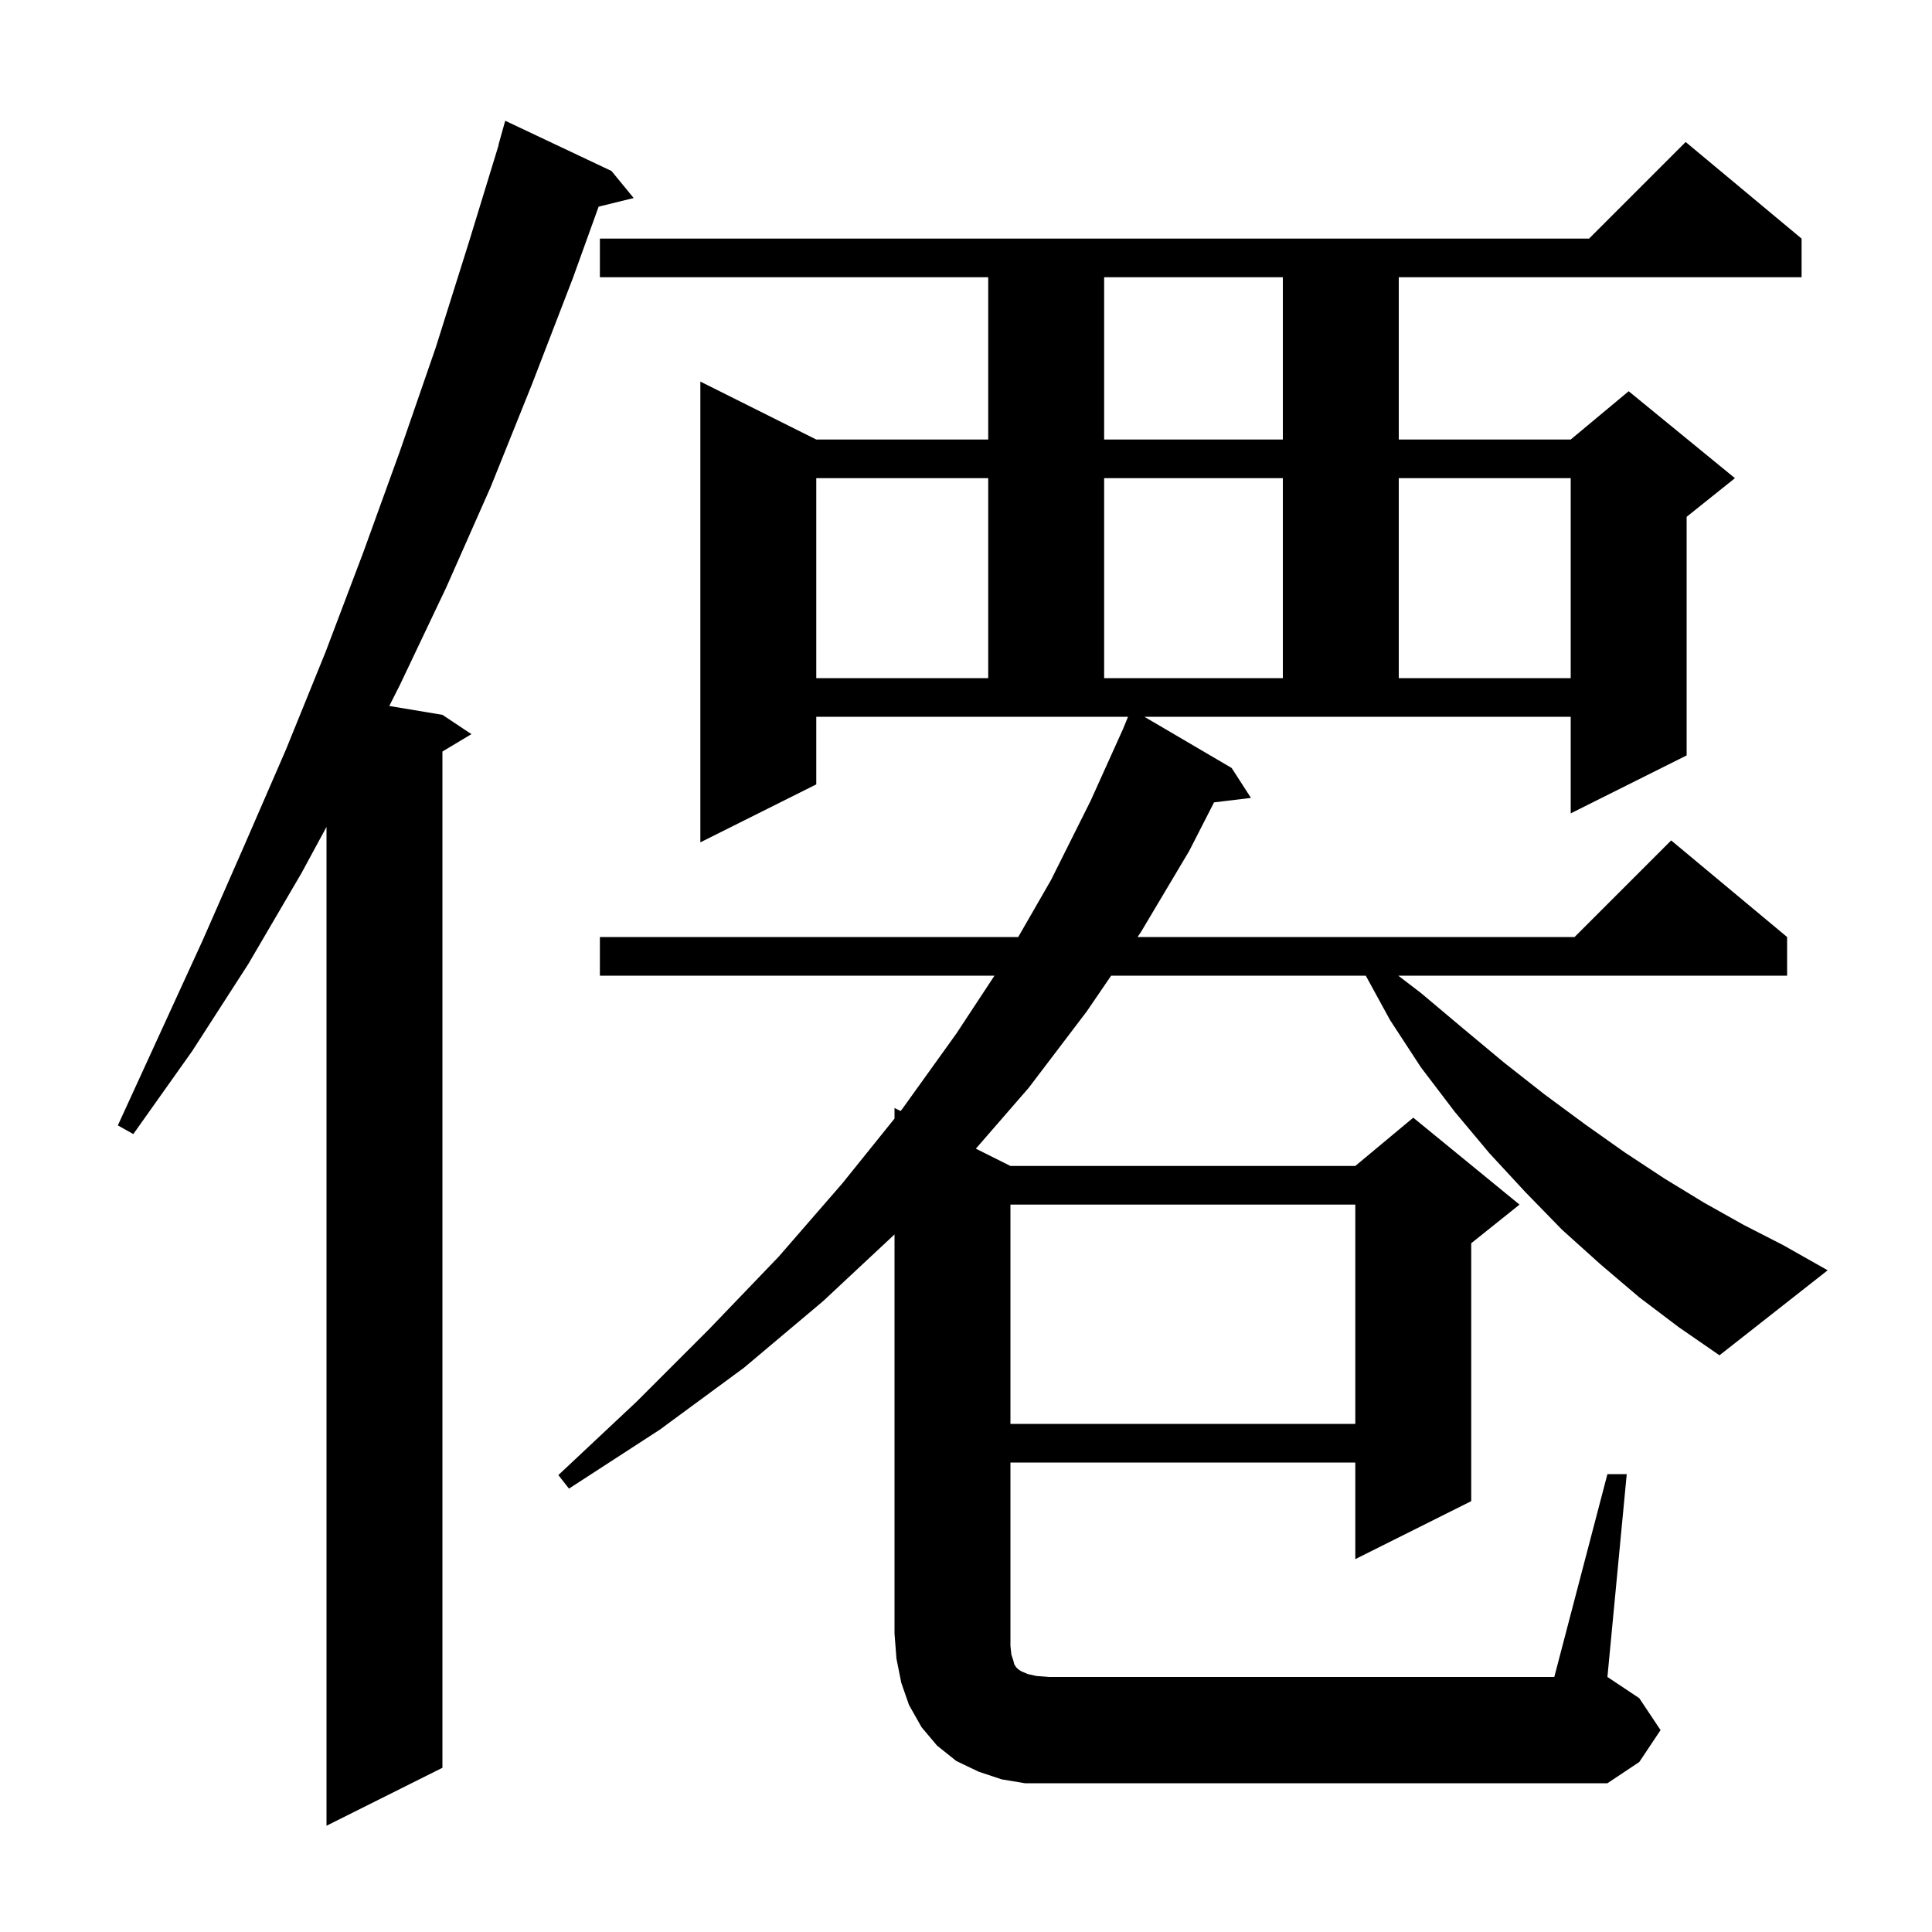 <svg xmlns="http://www.w3.org/2000/svg" xmlns:xlink="http://www.w3.org/1999/xlink" version="1.1" baseProfile="full" viewBox="0 0 200 200" width="200" height="200">
<g fill="black">
<path d="M 63.3 17.7 L 65.6 20.5 L 61.97 21.392 L 59.3 28.8 L 55.1 39.7 L 50.8 50.4 L 46.2 60.8 L 41.4 70.9 L 40.298 73.083 L 45.8 74.0 L 48.8 76.0 L 45.8 77.8 L 45.8 183.0 L 33.8 189.0 L 33.8 85.6 L 31.2 90.4 L 25.7 99.8 L 19.9 108.8 L 13.8 117.4 L 12.2 116.5 L 21.0 97.3 L 25.3 87.5 L 29.6 77.6 L 33.7 67.5 L 37.6 57.2 L 41.4 46.7 L 45.1 36.0 L 48.5 25.2 L 51.623 15.005 L 51.6 15.0 L 52.3 12.5 Z M 166.4 152.6 L 168.4 152.6 L 166.4 173.6 L 169.7 175.8 L 171.9 179.1 L 169.7 182.4 L 166.4 184.6 L 106.1 184.6 L 103.7 184.2 L 101.3 183.4 L 99.0 182.3 L 97.0 180.7 L 95.4 178.8 L 94.1 176.5 L 93.3 174.2 L 92.8 171.7 L 92.6 169.1 L 92.6 127.787 L 85.2 134.7 L 77.0 141.6 L 68.3 148.0 L 58.9 154.1 L 57.8 152.7 L 65.9 145.1 L 73.4 137.6 L 80.6 130.1 L 87.2 122.5 L 92.6 115.794 L 92.6 114.7 L 93.228 115.014 L 93.4 114.8 L 99.0 107.0 L 102.949 101.0 L 62.1 101.0 L 62.1 97.0 L 105.407 97.0 L 108.8 91.1 L 112.9 82.9 L 116.259 75.455 L 116.773 74.2 L 84.5 74.2 L 84.5 81.2 L 72.5 87.2 L 72.5 39.5 L 84.5 45.5 L 102.3 45.5 L 102.3 28.7 L 62.1 28.7 L 62.1 24.7 L 164.5 24.7 L 174.5 14.7 L 186.5 24.7 L 186.5 28.7 L 144.8 28.7 L 144.8 45.5 L 162.6 45.5 L 168.6 40.5 L 179.6 49.5 L 174.6 53.5 L 174.6 78.2 L 162.6 84.2 L 162.6 74.2 L 118.464 74.2 L 127.5 79.5 L 129.5 82.6 L 125.678 83.061 L 123.1 88.1 L 118.1 96.5 L 117.759 97.0 L 163.0 97.0 L 173.0 87.0 L 185.0 97.0 L 185.0 101.0 L 144.75 101.0 L 147.1 102.8 L 151.5 106.5 L 155.7 110.0 L 159.9 113.3 L 164.1 116.4 L 168.2 119.3 L 172.3 122.0 L 176.4 124.5 L 180.5 126.8 L 184.6 128.9 L 189.2 131.5 L 178.0 140.3 L 173.8 137.4 L 169.7 134.3 L 165.7 130.9 L 161.7 127.3 L 157.9 123.4 L 154.2 119.4 L 150.6 115.1 L 147.1 110.5 L 143.9 105.6 L 141.383 101.0 L 115.027 101.0 L 112.5 104.7 L 106.5 112.6 L 101.02 118.91 L 104.6 120.7 L 140.3 120.7 L 146.3 115.7 L 157.3 124.7 L 152.3 128.7 L 152.3 155.4 L 140.3 161.4 L 140.3 151.4 L 104.6 151.4 L 104.6 170.4 L 104.7 171.3 L 104.9 171.9 L 105.0 172.3 L 105.2 172.6 L 105.4 172.8 L 105.7 173.0 L 106.4 173.3 L 107.3 173.5 L 108.6 173.6 L 160.9 173.6 Z M 104.6 124.7 L 104.6 147.4 L 140.3 147.4 L 140.3 124.7 Z M 84.5 49.5 L 84.5 70.2 L 102.3 70.2 L 102.3 49.5 Z M 114.3 49.5 L 114.3 70.2 L 132.8 70.2 L 132.8 49.5 Z M 144.8 49.5 L 144.8 70.2 L 162.6 70.2 L 162.6 49.5 Z M 114.3 28.7 L 114.3 45.5 L 132.8 45.5 L 132.8 28.7 Z " />
</g>
</svg>
